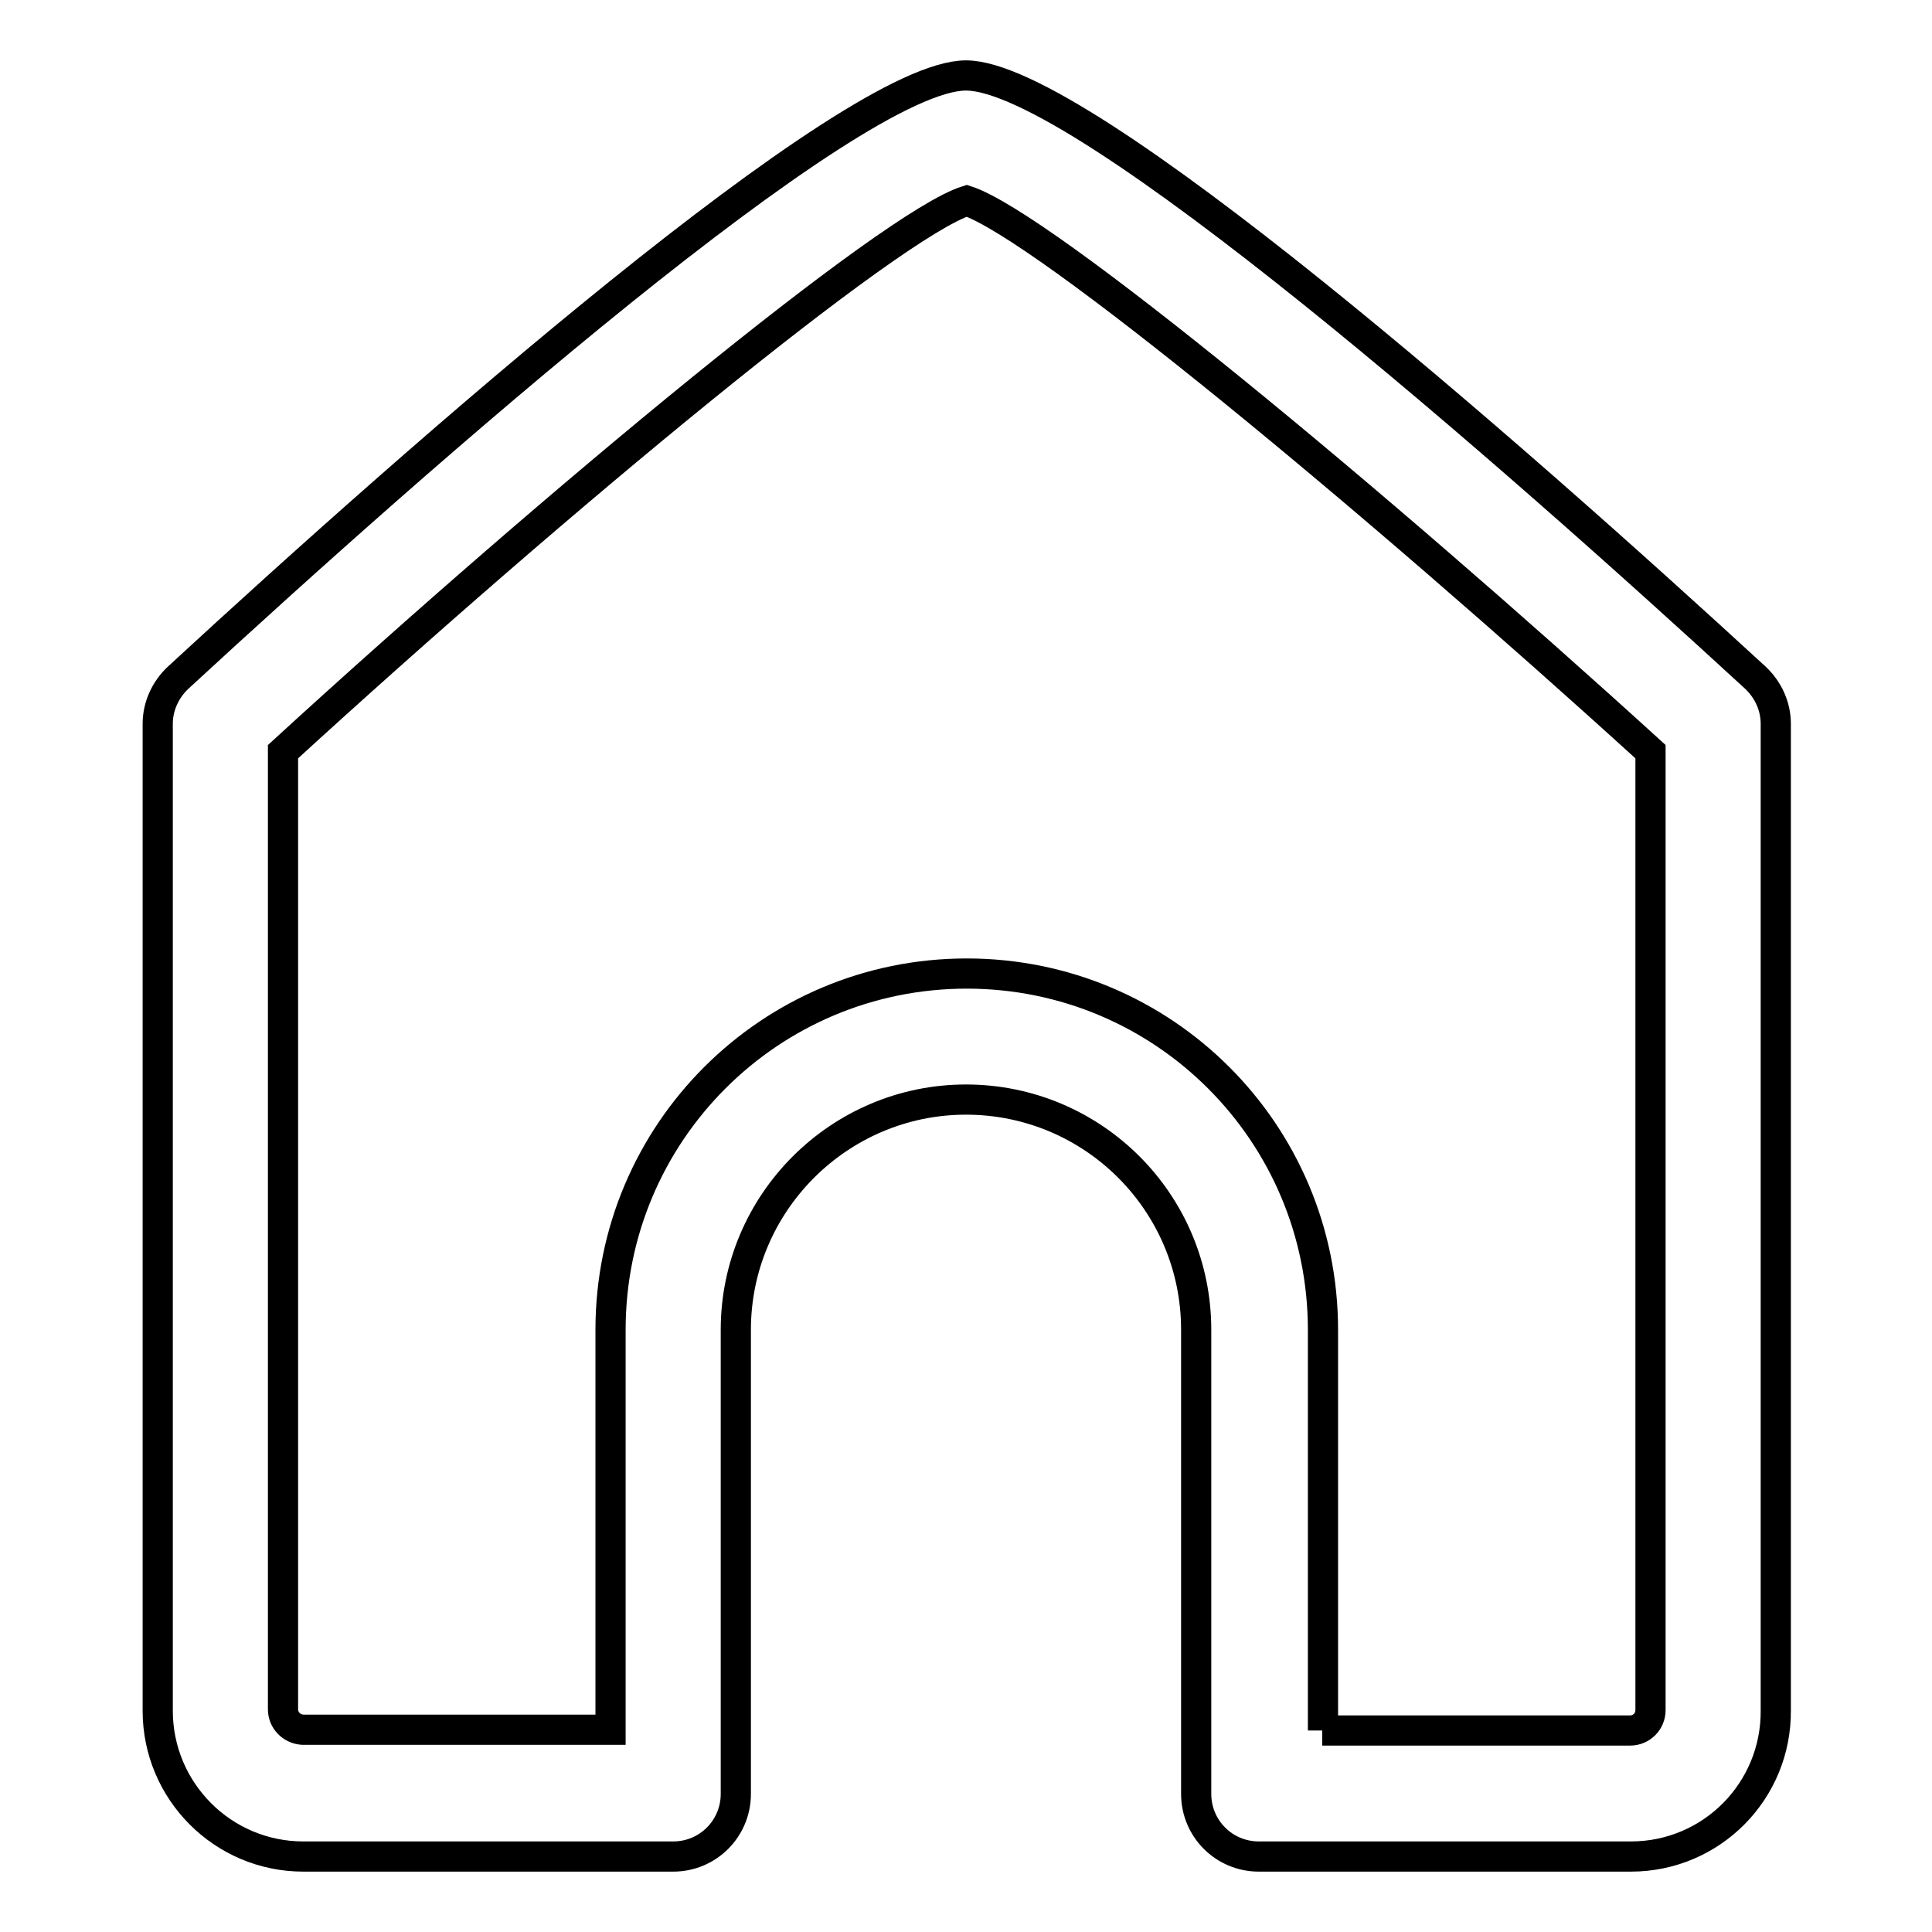<?xml version="1.0" encoding="utf-8"?>
<!-- Svg Vector Icons : http://www.onlinewebfonts.com/icon -->
<!DOCTYPE svg PUBLIC "-//W3C//DTD SVG 1.1//EN" "http://www.w3.org/Graphics/SVG/1.1/DTD/svg11.dtd">
<svg version="1.1" xmlns="http://www.w3.org/2000/svg" xmlns:xlink="http://www.w3.org/1999/xlink" x="0px" y="0px" viewBox="0 0 256 256" enable-background="new 0 0 256 256" xml:space="preserve">
<g> <path stroke-width="4" fill-opacity="0" stroke="#000000"  d="M215.9,246h-49.1c-4.6,0-8.3-3.7-8.3-8.3l0,0v-61.5c0-16.9-13.7-30.5-30.5-30.5s-30.5,13.7-30.5,30.5l0,0 v61.5c0,4.6-3.7,8.3-8.3,8.3h-49c-10.7,0-19.3-8.7-19.3-19.3c0,0,0-0.1,0-0.1V95.9c0-2.3,1-4.5,2.7-6.1C55.9,60,112.7,10,128,10 s72.2,50,104.6,79.8c1.7,1.6,2.7,3.8,2.7,6.1v130.7c0.1,10.7-8.5,19.4-19.2,19.4C216,246,216,246,215.9,246z M175.2,229.3h40.8 c1.5,0,2.7-1.2,2.7-2.7l0,0V99.6c-36.8-33.5-80.5-69.7-90.6-73c-10.1,3.2-53.9,39.4-90.6,73v126.9c0,1.4,1.1,2.6,2.6,2.7 c0,0,0.1,0,0.1,0h40.7v-53c0-26.1,21.1-47.2,47.2-47.2s47.2,21.1,47.2,47.2V229.3z"/></g>
</svg>